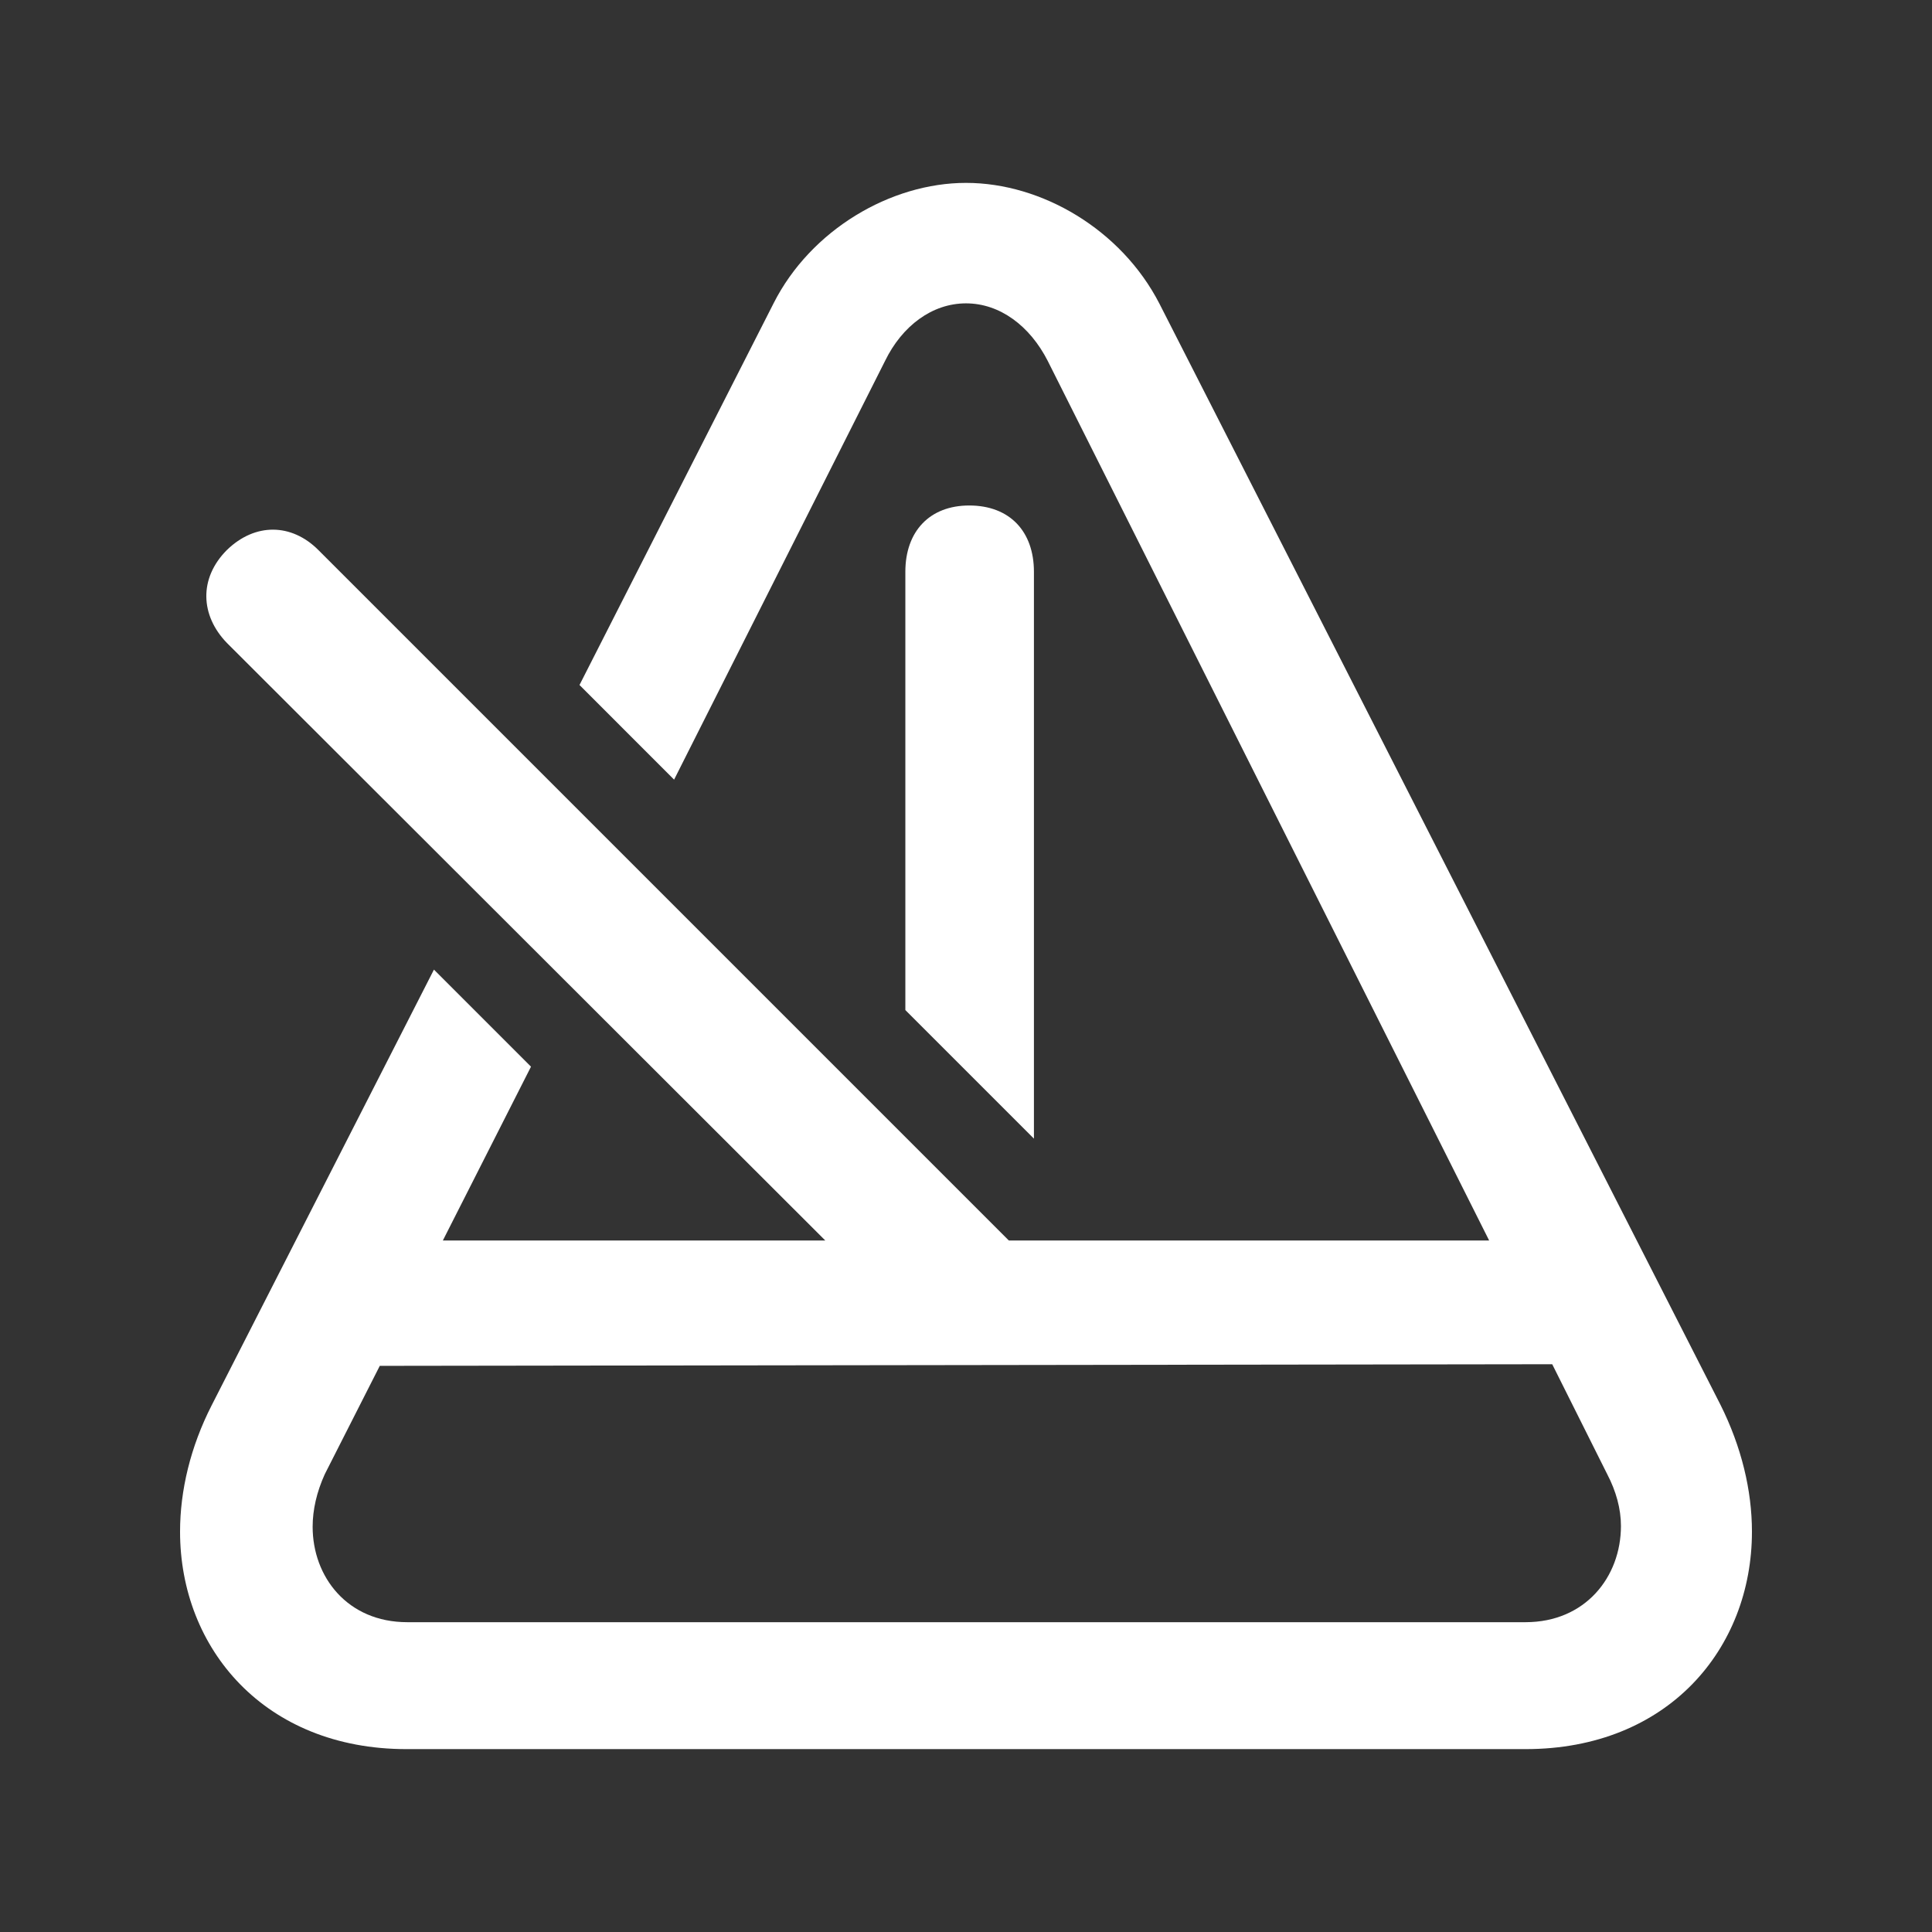 <svg fill="white" width="800px" height="800px" viewBox="0 0 56 56" xmlns="http://www.w3.org/2000/svg"><rect x="0" y="0" width="56" height="56" fill="#333333" stroke="none"/><path d="M 12.578 28.105 L 6.133 40.738 C 5.523 41.934 5.219 43.199 5.219 44.395 C 5.219 47.793 7.68 50.699 11.781 50.699 L 44.219 50.699 C 48.344 50.699 50.781 47.793 50.781 44.395 C 50.781 43.199 50.477 41.934 49.867 40.715 L 33.602 8.793 C 32.5 6.66 30.203 5.301 28 5.301 C 25.82 5.301 23.5 6.66 22.422 8.793 L 16.797 19.855 L 19.539 22.598 L 25.656 10.457 C 26.148 9.449 27.016 8.793 28 8.793 C 28.984 8.793 29.852 9.449 30.367 10.457 L 43.164 35.957 L 29.242 35.957 L 9.226 15.941 C 8.453 15.168 7.398 15.145 6.578 15.941 C 5.758 16.762 5.805 17.84 6.578 18.637 L 23.922 35.957 L 12.836 35.957 L 15.391 30.918 Z M 29.969 33.004 L 29.969 16.574 C 29.969 15.402 29.266 14.652 28.094 14.652 C 26.945 14.652 26.242 15.402 26.242 16.574 L 26.242 29.277 Z M 11.805 47.02 C 10.07 47.02 9.062 45.707 9.062 44.254 C 9.062 43.762 9.18 43.246 9.414 42.73 L 11.008 39.59 L 44.992 39.543 L 46.586 42.73 C 46.844 43.223 46.984 43.738 46.984 44.23 C 46.984 45.707 45.953 47.02 44.219 47.02 Z"/></svg>